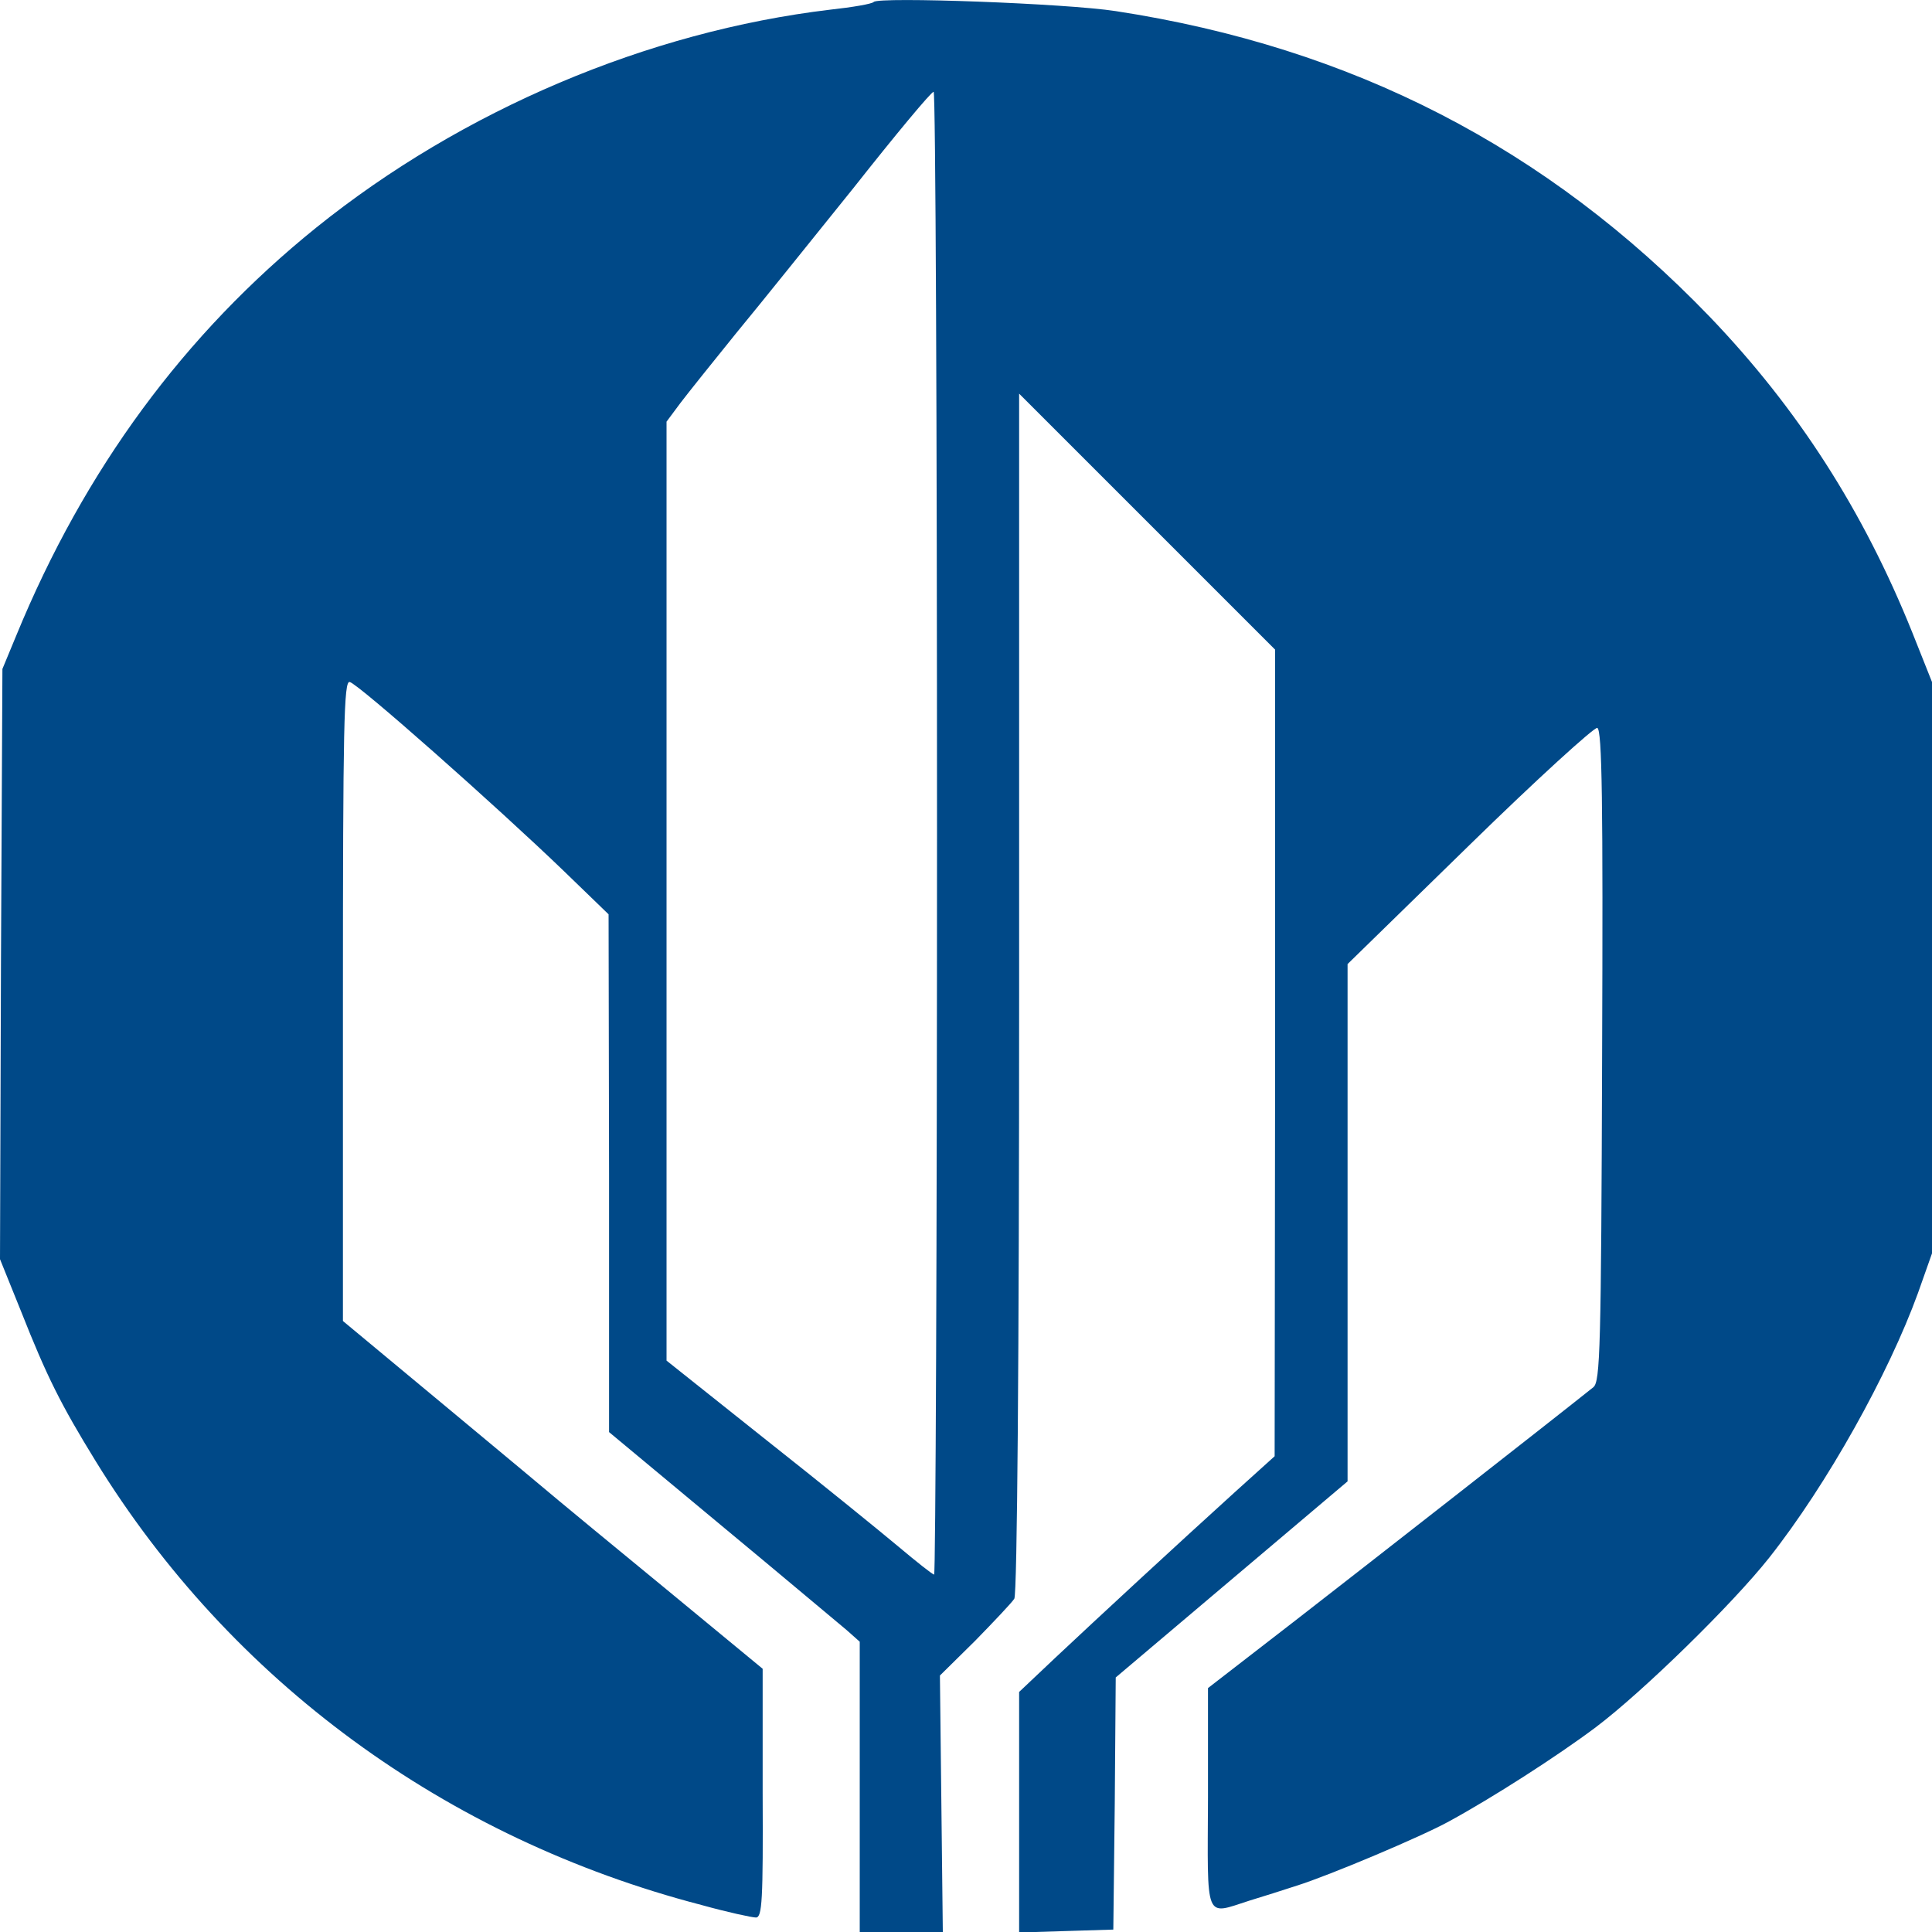 <?xml version="1.0" standalone="no"?>
<!DOCTYPE svg PUBLIC "-//W3C//DTD SVG 20010904//EN"
 "http://www.w3.org/TR/2001/REC-SVG-20010904/DTD/svg10.dtd">
<svg version="1.0" xmlns="http://www.w3.org/2000/svg"
 width="400pt" height="400pt" viewBox="0 0 400 400"
 preserveAspectRatio="xMidYMid meet">

<g transform="translate(0,400) scale(0.1,-0.1)"
fill="#004988" stroke="none">
<path d="M1809 3996 c-3 -4 -44 -11 -90 -16 -378 -45 -762 -208 -1064 -451
-273 -220 -480 -501 -621 -844 l-29 -70 -3 -611 -2 -611 44 -109 c53 -134 82
-192 154 -309 280 -455 724 -781 1254 -919 54 -15 105 -26 113 -26 13 0 15 35
14 258 l0 257 -200 165 c-111 91 -210 173 -222 183 -12 10 -117 98 -234 195
l-213 177 0 663 c0 571 2 663 14 660 17 -3 306 -259 444 -392 l92 -89 1 -536
0 -536 232 -193 c128 -106 244 -204 260 -217 l27 -24 0 -301 0 -300 86 0 86 0
-3 266 -3 265 73 72 c39 40 76 79 81 87 6 9 10 501 10 1255 l0 1240 265 -265
265 -265 0 -835 -1 -835 -82 -74 c-117 -106 -289 -265 -374 -345 l-73 -69 0
-249 0 -249 98 3 97 3 3 261 2 261 240 203 240 203 0 536 0 535 253 247 c138
135 258 244 264 242 10 -4 12 -153 10 -679 -2 -607 -4 -674 -18 -686 -85 -68
-474 -372 -617 -483 l-181 -140 0 -227 c-1 -259 -8 -243 86 -213 26 8 71 22
98 31 67 21 259 102 315 133 90 49 224 135 304 195 98 74 283 255 359 351 120
152 247 380 308 548 l29 82 0 591 0 592 -41 103 c-101 251 -236 462 -419 653
-337 350 -740 558 -1230 633 -103 16 -490 30 -501 19z m131 -1721 c0 -844 -3
-1535 -6 -1535 -3 0 -36 26 -74 58 -37 31 -160 131 -274 221 l-206 164 0 972
0 972 29 39 c16 21 68 86 115 144 48 58 157 194 244 302 86 109 160 198 165
198 4 0 7 -691 7 -1535z"/>
</g>
</svg>
